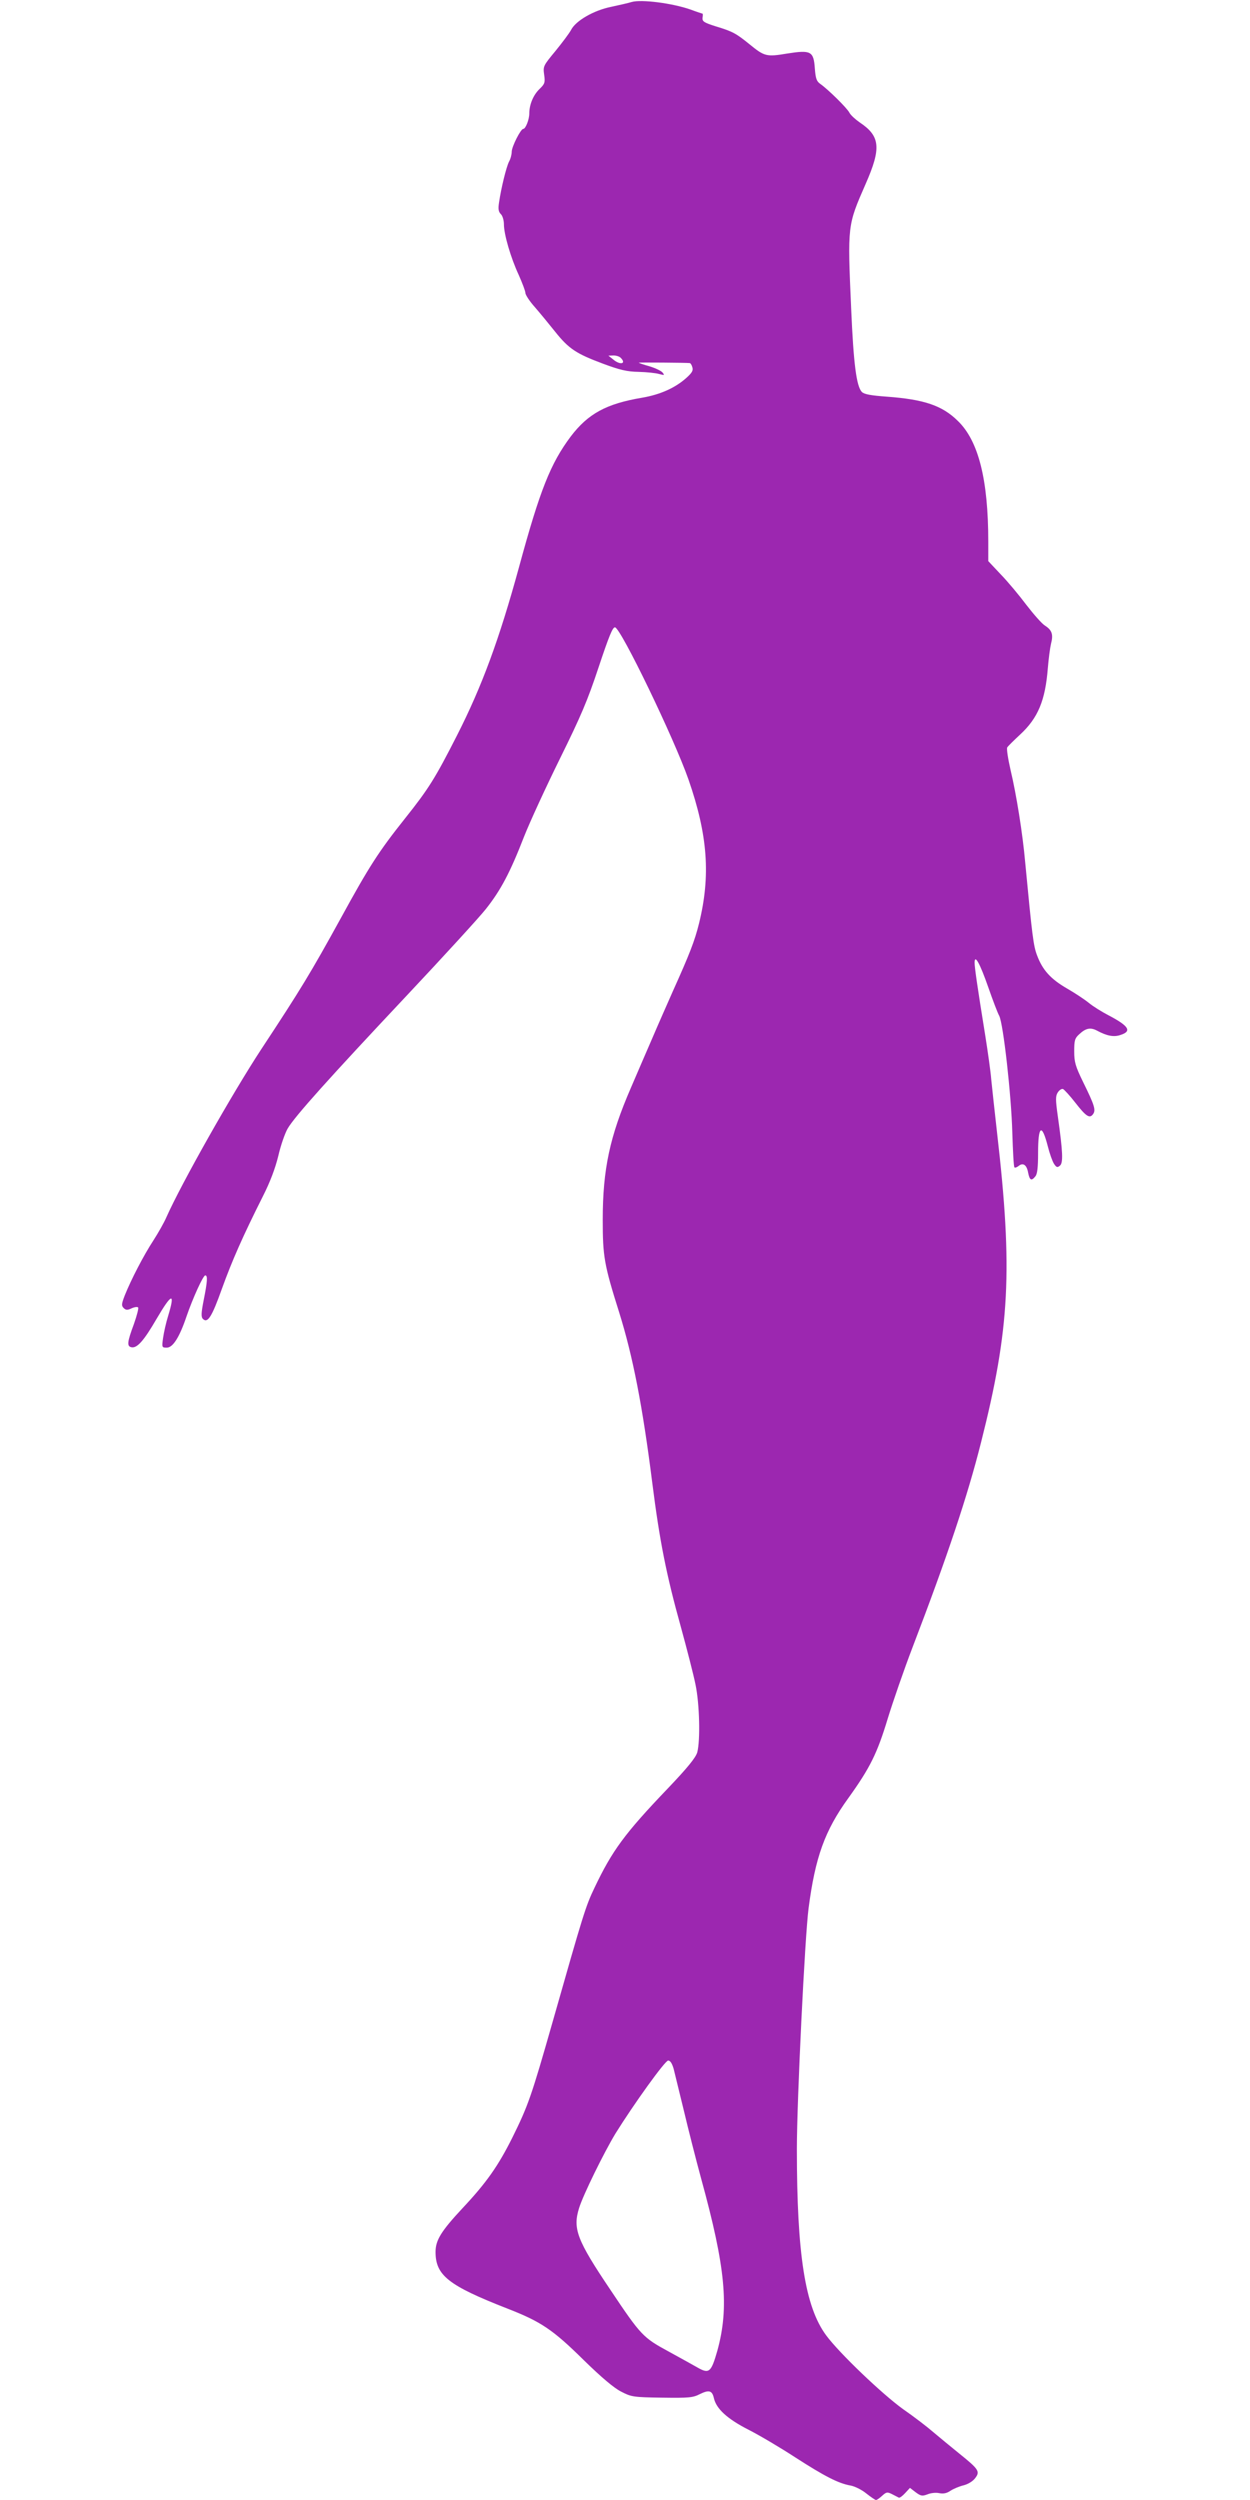 <?xml version="1.0" standalone="no"?>
<!DOCTYPE svg PUBLIC "-//W3C//DTD SVG 20010904//EN"
 "http://www.w3.org/TR/2001/REC-SVG-20010904/DTD/svg10.dtd">
<svg version="1.0" xmlns="http://www.w3.org/2000/svg"
 width="640pt" height="1280pt" viewBox="0 0 640 1280"
 preserveAspectRatio="xMidYMid meet">
<g transform="translate(0,1280) scale(0.1,-0.1)"
fill="#9c27b0" stroke="none">
<path d="M3235 12790 c-16 -5 -64 -16 -106 -25 -89 -18 -181 -71 -205 -118 -9
-17 -45 -65 -80 -108 -62 -75 -64 -78 -58 -121 6 -41 3 -48 -24 -74 -32 -31
-52 -80 -52 -125 0 -31 -19 -79 -31 -79 -13 0 -59 -91 -59 -117 0 -14 -6 -37
-14 -51 -14 -28 -40 -134 -51 -209 -5 -32 -3 -47 9 -59 9 -8 16 -32 16 -52 0
-52 35 -172 76 -260 18 -41 34 -82 34 -92 0 -9 21 -42 48 -72 26 -30 73 -87
104 -126 71 -89 109 -113 245 -164 86 -32 123 -41 183 -42 41 -1 89 -6 105
-11 27 -7 29 -7 17 8 -8 9 -38 23 -68 32 -30 8 -54 17 -54 18 0 2 244 0 262
-2 4 -1 10 -10 13 -22 5 -16 -2 -28 -31 -54 -57 -51 -133 -85 -225 -101 -185
-31 -278 -82 -367 -199 -103 -138 -157 -272 -265 -670 -101 -369 -189 -608
-317 -860 -112 -220 -145 -273 -266 -425 -136 -171 -184 -246 -329 -511 -154
-280 -205 -364 -406 -669 -151 -230 -410 -689 -487 -862 -11 -26 -41 -79 -66
-118 -51 -78 -115 -202 -147 -282 -17 -44 -18 -53 -6 -65 11 -11 19 -12 40 -2
15 7 30 9 34 5 4 -3 -6 -41 -21 -84 -35 -94 -37 -115 -13 -120 29 -6 64 34
129 146 78 133 96 137 59 15 -11 -35 -22 -85 -26 -113 -7 -49 -6 -50 19 -50
31 0 65 53 101 160 32 93 85 210 96 210 13 0 11 -31 -8 -126 -13 -66 -14 -87
-4 -97 24 -24 46 11 97 154 52 144 106 267 210 474 37 73 63 142 79 207 12 53
34 116 48 140 36 62 214 260 607 678 189 201 372 401 407 445 77 97 125 188
196 371 30 76 113 256 184 400 107 217 141 296 198 468 53 159 72 206 84 204
31 -6 303 -570 376 -779 99 -285 114 -493 54 -737 -22 -89 -48 -156 -134 -347
-29 -66 -77 -174 -105 -240 -29 -66 -78 -181 -110 -255 -108 -249 -144 -417
-144 -675 0 -188 7 -230 84 -474 70 -224 120 -479 170 -876 37 -292 71 -466
146 -735 31 -113 65 -245 75 -295 21 -100 25 -286 9 -347 -8 -27 -49 -78 -151
-185 -222 -232 -285 -319 -375 -508 -46 -96 -57 -133 -214 -685 -110 -386
-126 -431 -207 -595 -72 -144 -132 -230 -254 -360 -111 -119 -139 -165 -139
-225 0 -120 66 -172 368 -290 172 -67 232 -107 392 -265 89 -87 154 -142 190
-160 52 -27 62 -29 210 -31 137 -2 158 0 193 18 47 23 63 19 72 -20 12 -55 69
-107 177 -162 57 -29 165 -93 240 -142 149 -96 220 -133 283 -144 22 -4 58
-22 81 -41 23 -18 45 -33 49 -33 5 0 19 10 32 22 21 19 26 20 50 8 16 -8 31
-16 35 -18 5 -2 19 9 32 23 l25 27 30 -23 c26 -19 33 -20 60 -10 17 7 43 10
60 6 21 -4 38 -1 57 12 15 10 46 23 67 28 24 6 48 21 60 37 26 34 19 45 -83
127 -41 33 -100 82 -131 108 -31 27 -100 80 -155 118 -107 77 -327 287 -394
378 -108 146 -150 413 -150 955 0 245 41 1088 60 1232 34 261 83 397 203 563
112 156 148 229 202 407 26 85 83 250 127 365 180 470 282 776 351 1050 147
581 163 883 82 1585 -13 113 -26 237 -30 275 -3 39 -17 138 -30 220 -42 260
-55 352 -55 376 0 46 27 -3 70 -126 23 -66 48 -132 56 -146 21 -41 62 -408 67
-597 3 -95 7 -176 11 -179 3 -3 12 0 21 7 23 19 42 6 49 -34 8 -40 17 -44 37
-19 10 11 14 46 14 119 0 142 19 155 50 34 9 -36 23 -75 31 -88 13 -20 18 -21
31 -10 17 14 15 69 -11 253 -12 86 -12 103 0 122 8 12 20 20 27 17 6 -3 35
-34 62 -69 56 -72 74 -83 91 -60 16 21 8 46 -50 164 -40 82 -46 103 -46 158 0
56 3 67 25 87 34 32 58 37 92 19 50 -27 86 -34 120 -22 60 19 43 46 -62 101
-33 17 -78 45 -100 63 -22 18 -72 51 -112 74 -83 48 -125 94 -153 169 -19 49
-25 99 -61 477 -13 147 -45 347 -75 473 -13 57 -21 109 -17 115 4 7 34 36 66
66 92 85 129 175 142 341 4 47 11 102 16 123 13 49 5 71 -31 94 -16 10 -58 58
-95 106 -36 48 -95 119 -131 156 l-64 68 0 99 c0 318 -50 517 -156 619 -80 79
-173 110 -362 124 -82 6 -117 12 -129 24 -28 28 -43 145 -55 427 -19 430 -19
425 74 638 81 184 75 245 -30 315 -23 16 -47 38 -53 50 -12 24 -112 122 -150
148 -18 13 -23 27 -27 78 -6 89 -20 96 -141 77 -107 -18 -117 -15 -193 47 -69
56 -87 66 -173 92 -60 19 -70 25 -68 44 2 11 2 21 0 21 -1 0 -29 9 -61 21 -94
33 -253 53 -301 39z m-57 -1822 c31 -31 -3 -39 -39 -8 l-24 19 26 1 c14 0 30
-5 37 -12z m271 -8760 c6 -24 29 -119 52 -213 22 -93 62 -251 89 -350 125
-455 144 -658 83 -880 -32 -112 -42 -121 -103 -86 -19 11 -86 48 -148 82 -129
70 -141 82 -296 314 -173 257 -194 314 -161 420 22 70 128 285 186 381 94 151
254 374 270 374 11 0 20 -15 28 -42z"/>
</g>
</svg>
